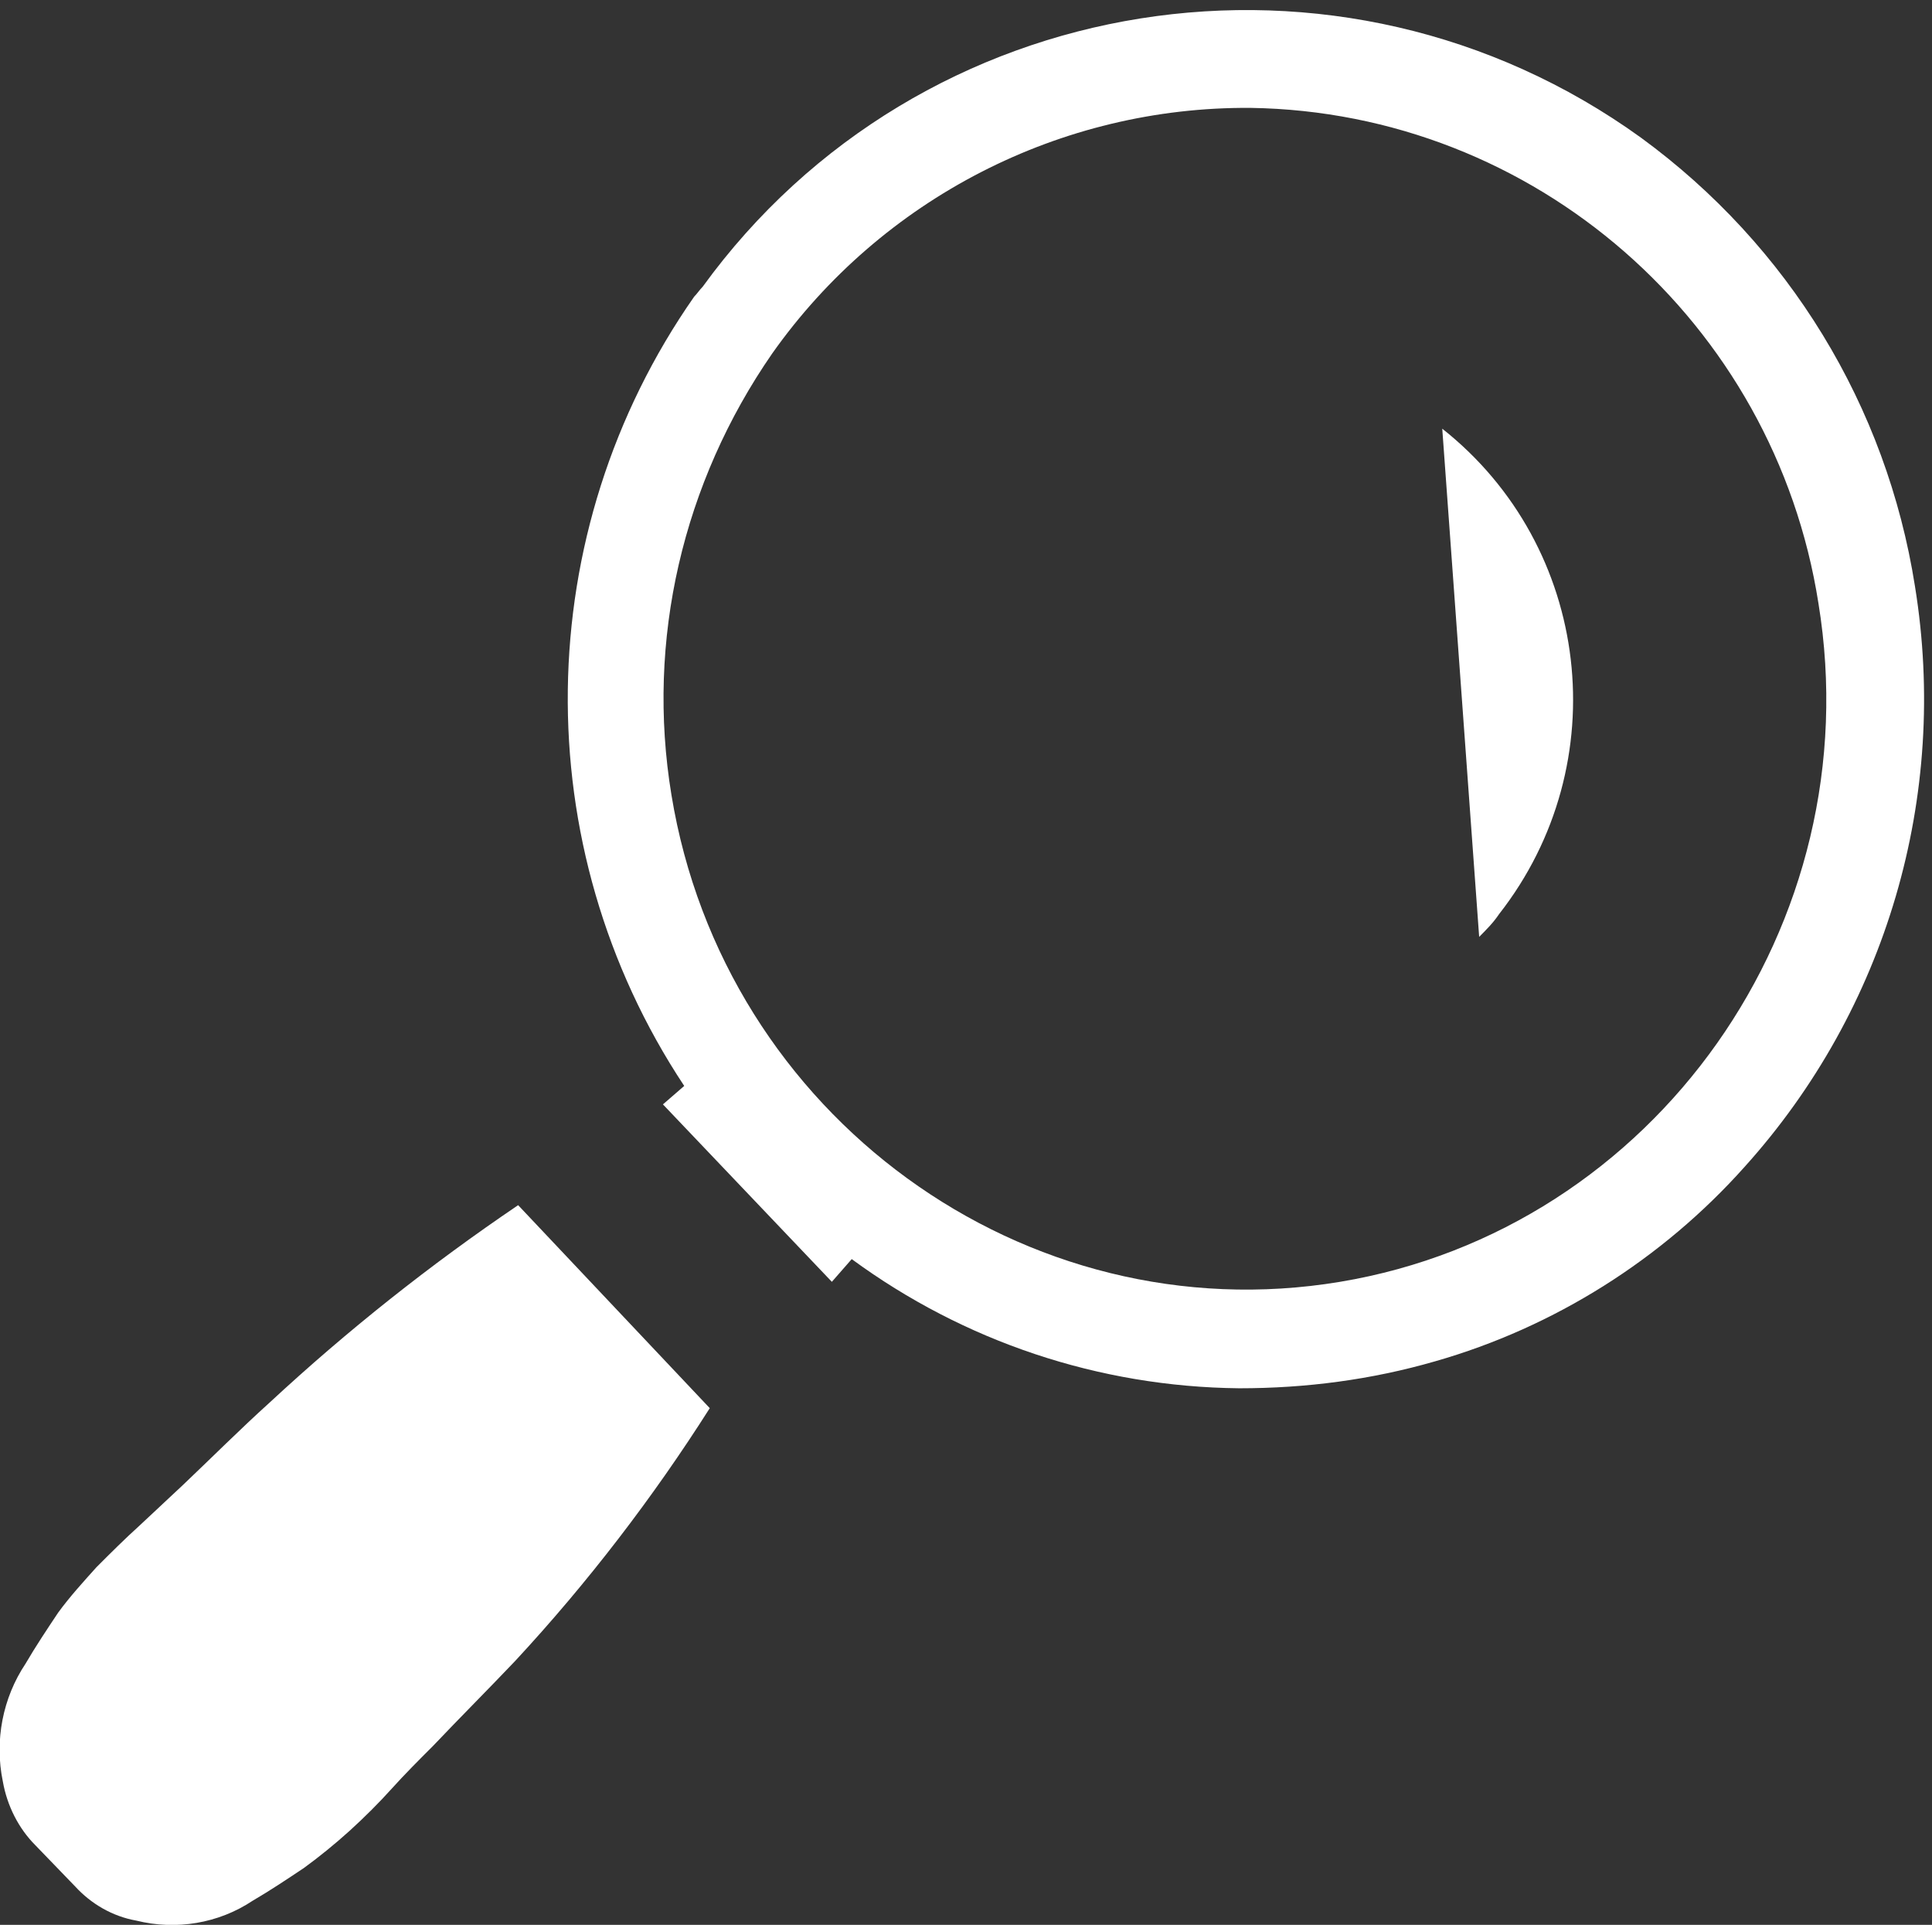 <?xml version="1.0" encoding="utf-8"?>
<!-- Generator: Adobe Illustrator 25.3.1, SVG Export Plug-In . SVG Version: 6.00 Build 0)  -->
<svg version="1.1" id="Layer_1" xmlns="http://www.w3.org/2000/svg" xmlns:xlink="http://www.w3.org/1999/xlink" x="0px" y="0px"
	 viewBox="0 0 136.1 135.6" style="enable-background:new 0 0 136.1 135.6;" xml:space="preserve">
<rect x="0" y="0" width="136.1" height="135.6" fill="#333333" stroke="none"/>
<style type="text/css">
	.st0{fill:#FFFFFF;}
</style>
<path class="st0" d="M1.8,117.2c0.7-1.2,1.5-2.4,2.3-3.6c0.8-1.1,1.8-2.2,2.7-3.2c1-1,2-2,3-2.9l3.1-2.9c2-1.9,4-3.9,6.1-5.8
	c5.5-5.1,11.3-9.7,17.5-13.9l0,0L50,99.2l0,0c-4,6.3-8.6,12.3-13.7,17.8c-1.9,2-3.9,4-5.8,6c-1,1-2,2-2.9,3s-1.9,2-3,3
	c-1,0.9-2.1,1.8-3.2,2.6c-1.2,0.8-2.4,1.6-3.6,2.3c-2.4,1.6-5.4,2.1-8.2,1.4c-1.7-0.3-3.2-1.2-4.3-2.4L2.5,130
	c-1.2-1.2-2-2.8-2.3-4.5C-0.4,122.6,0.2,119.6,1.8,117.2"/>
<path class="st0" d="M48.9,20.9C37.3,37.5,37,59.6,48.2,76.5l0,0l-1.5,1.3l0,0l11.9,12.5l0,0l1.4-1.6l0,0c7.9,5.8,17.4,9,27.3,9.1
	c4.7,0,9.3-0.6,13.8-1.9c8.4-2.4,16-7.2,21.8-13.7c10-11.1,14.4-26.1,12-40.9c-2-12.7-8.9-24-19.3-31.6C94.4-5.6,64.8-0.9,49.5,20.2
	C49.3,20.4,49.1,20.7,48.9,20.9 M54.4,24.9C62.1,14,74.7,7.5,88.1,7.6c20,0.3,36.9,15.1,40,34.9c3.7,22.6-11.5,44.1-33.7,47.8
	S51,78.6,47.3,56C45.5,45.1,48.1,34,54.4,24.9L54.4,24.9z"/>
<path class="st0" d="M101.6,30.2c10.5,8.3,12.3,23.6,4,34.2c-0.4,0.6-0.9,1.1-1.4,1.6"/>
</svg>
